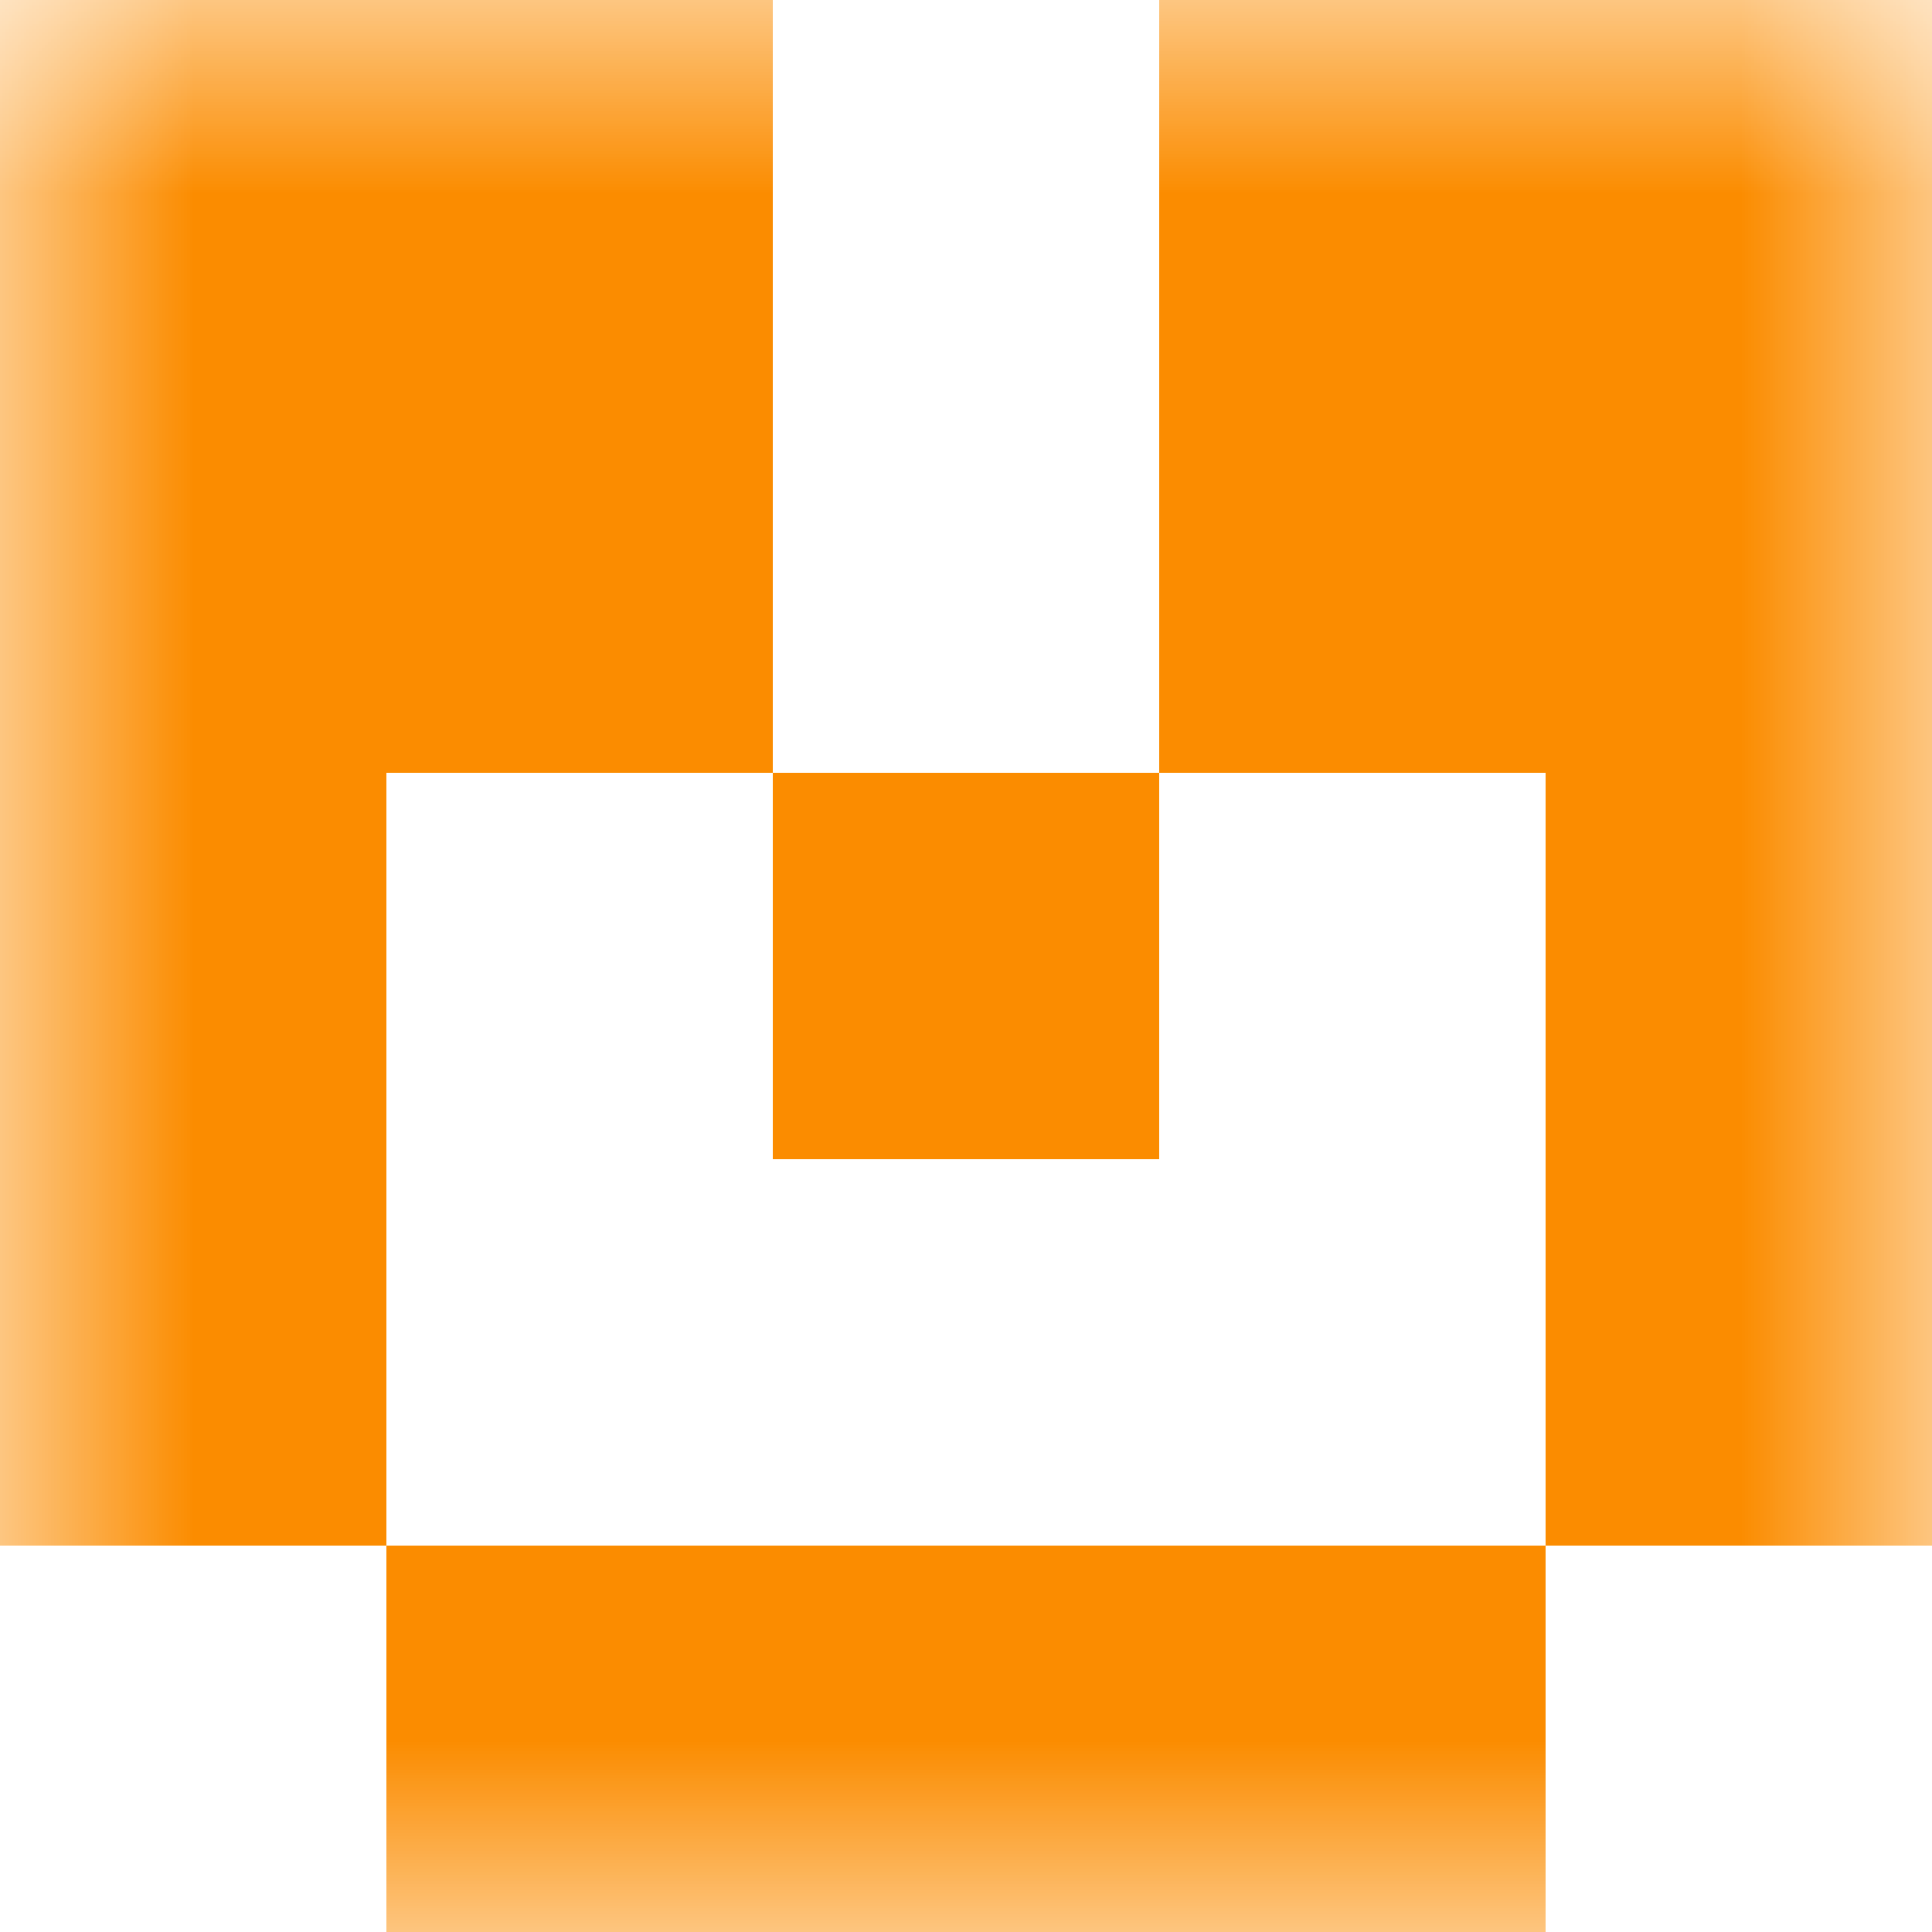 <svg xmlns="http://www.w3.org/2000/svg" viewBox="0 0 5 5" fill="none" shape-rendering="crispEdges"><mask id="viewboxMask"><rect width="5" height="5" rx="0" ry="0" x="0" y="0" fill="#fff" /></mask><g mask="url(#viewboxMask)"><path d="M2 0H0v1h2V0ZM5 0H3v1h2V0Z" fill="#fb8c00"/><path d="M2 1H0v1h2V1ZM5 1H3v1h2V1Z" fill="#fb8c00"/><path d="M0 2h1v1H0V2ZM4 2h1v1H4V2ZM3 2H2v1h1V2Z" fill="#fb8c00"/><path d="M1 3H0v1h1V3ZM5 3H4v1h1V3Z" fill="#fb8c00"/><path fill="#fb8c00" d="M1 4h3v1H1z"/></g></svg>